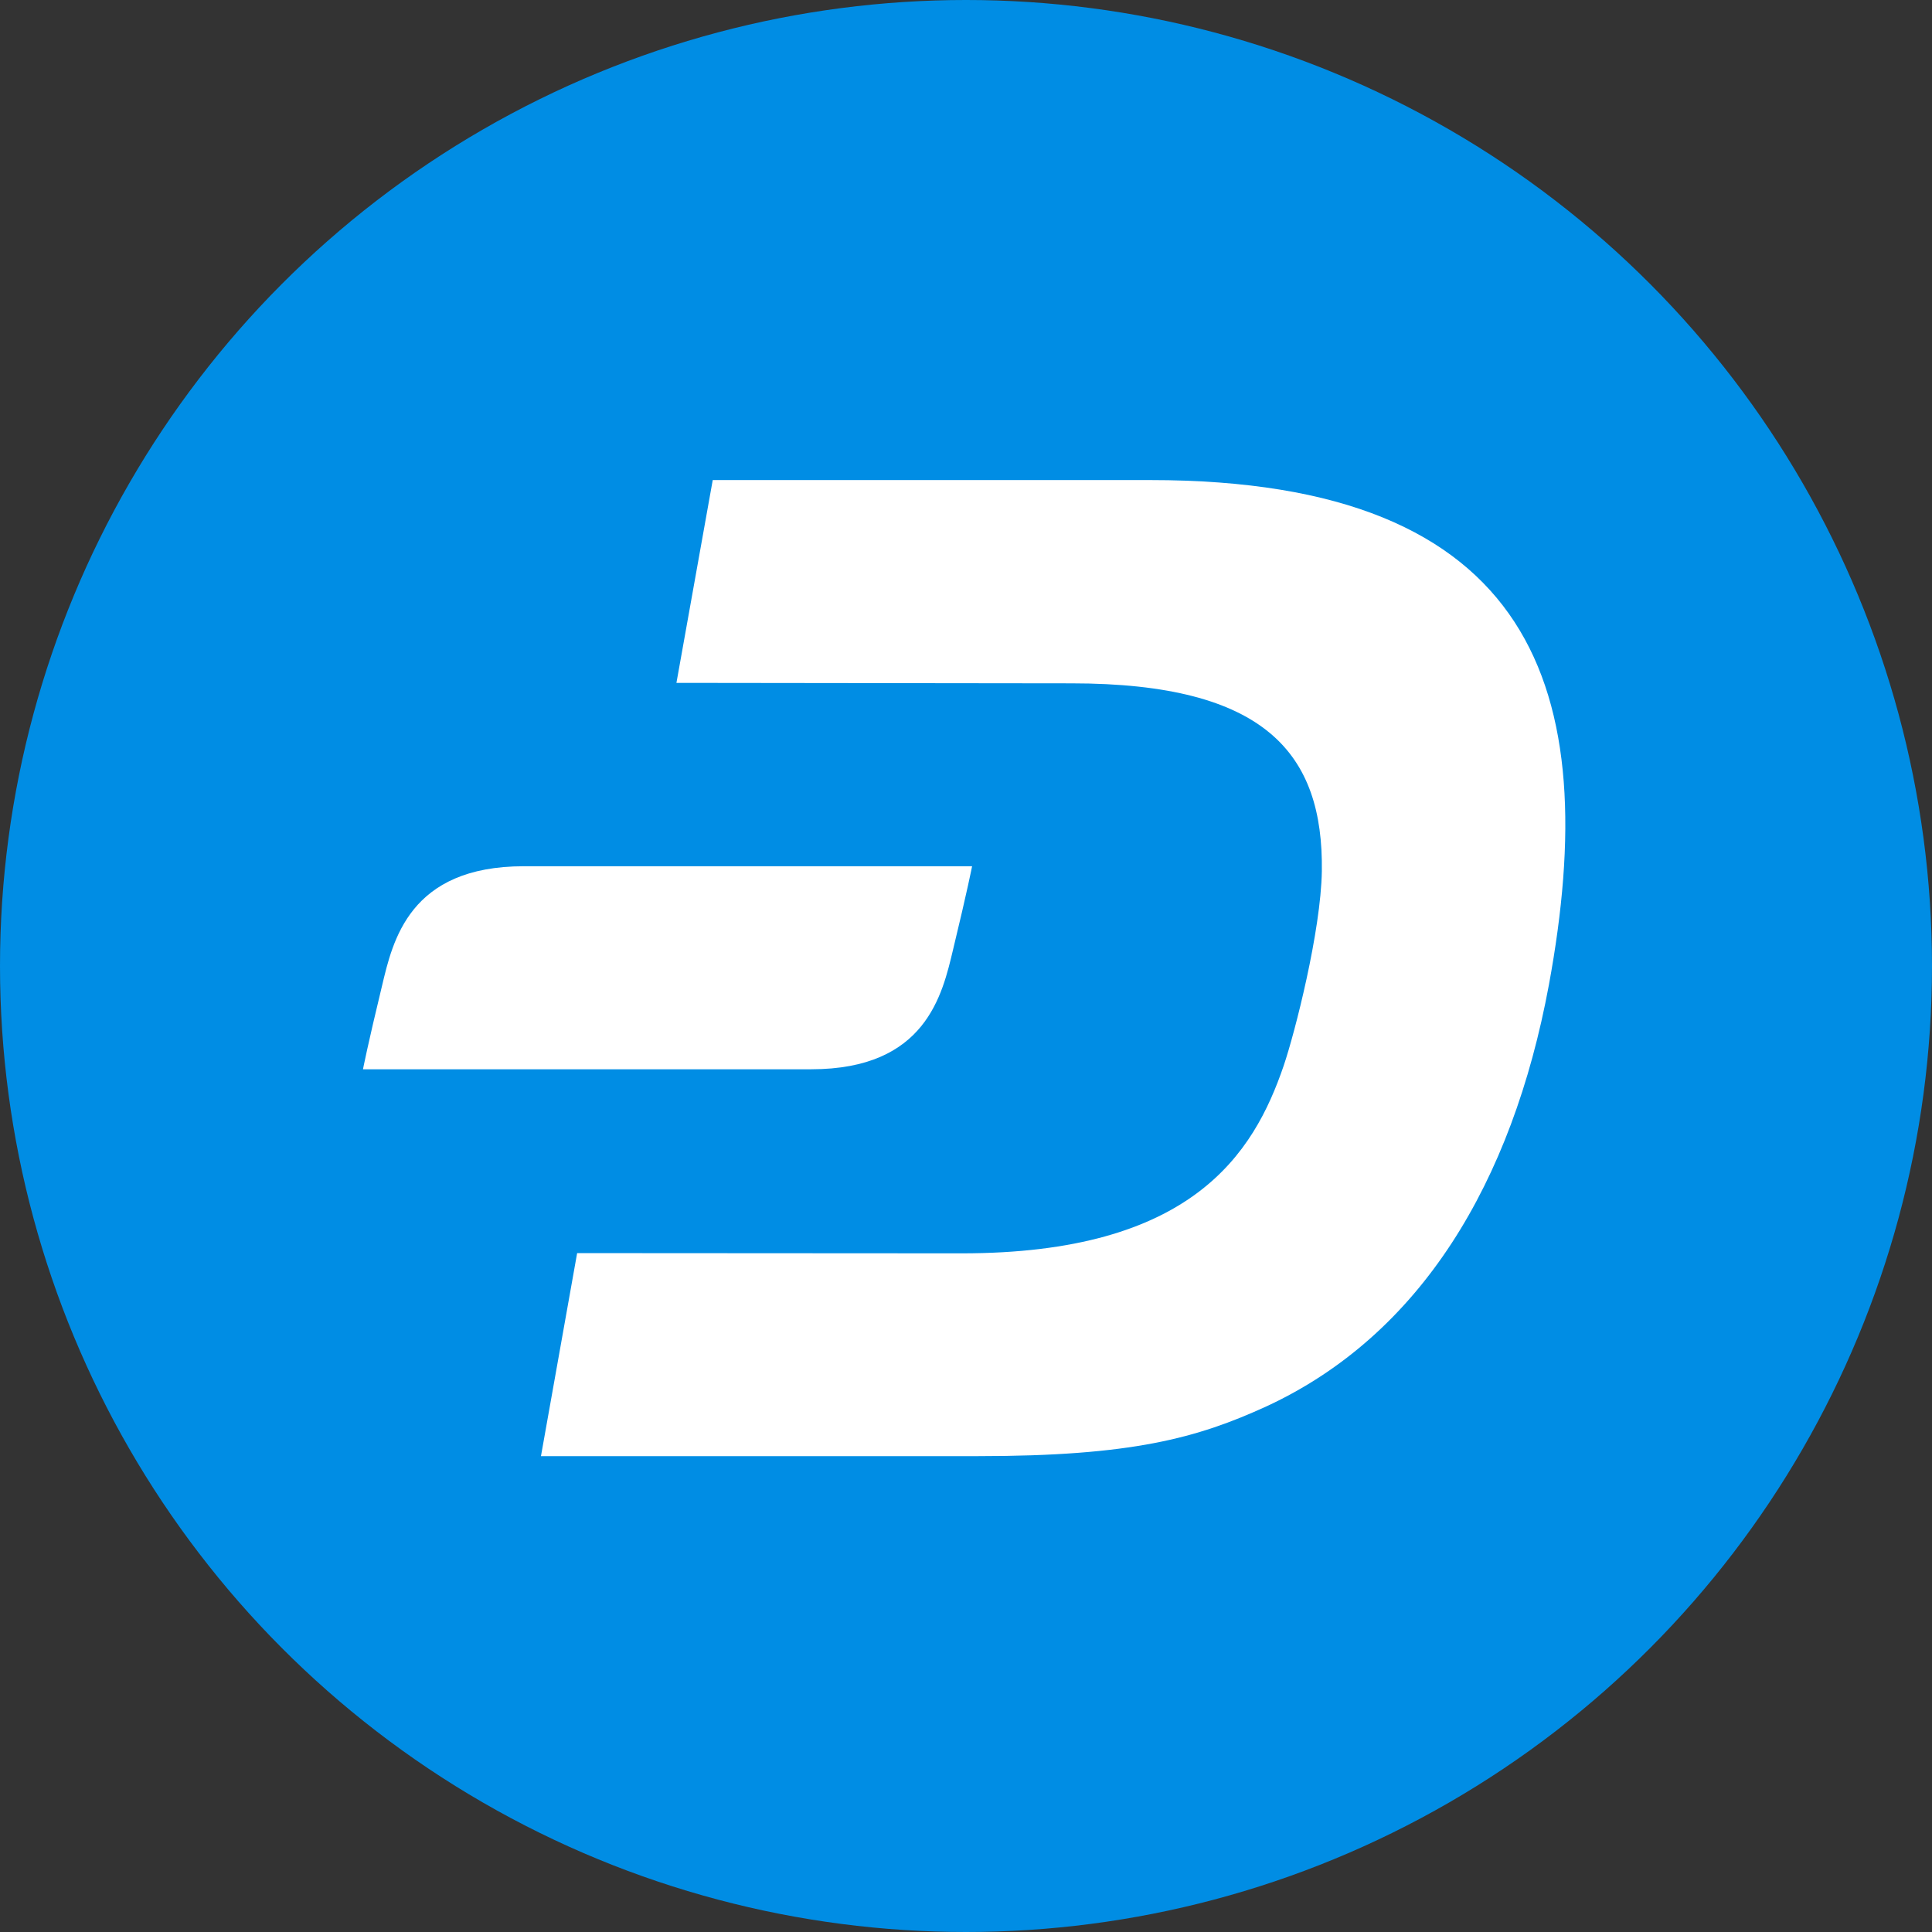 <?xml version="1.0" encoding="UTF-8"?>
<svg width="330px" height="330px" viewBox="0 0 330 330" version="1.1" xmlns="http://www.w3.org/2000/svg" xmlns:xlink="http://www.w3.org/1999/xlink">
    <rect x="0" y="0" width="330" height="330" fill="#333333" stroke="none"/>
    <title>dash</title>
    <g id="Page-1" stroke="none" stroke-width="1" fill="none" fill-rule="evenodd">
        <g id="Desktop-HD" transform="translate(-103, -2509)" fill-rule="nonzero">
            <g id="dash" transform="translate(103, 2509)">
                <circle id="椭圆形" fill="#008DE4" cx="165" cy="165" r="165"></circle>
                <path d="M196.5,82 L121.74,82 L115.54,116.64 L183.02,116.72 C216.26,116.72 226.06,128.8 225.78,148.8 C225.62,159.04 221.18,176.4 219.26,182.04 C214.14,197.04 203.62,214.12 164.18,214.08 L98.58,214.04 L92.4,248.72 L167,248.72 C193.32,248.72 204.48,245.64 216.36,240.2 C242.64,228 258.28,202.08 264.56,168.24 C273.86,117.84 262.26,82 196.5,82" id="路径" fill="#FFFFFF"></path>
                <path d="M89.48,147.96 C69.88,147.96 67.08,160.72 65.24,168.44 C62.8,178.52 62,182.64 62,182.64 L138.56,182.64 C158.16,182.64 160.96,169.88 162.8,162.16 C165.24,152.08 166.04,147.96 166.04,147.96 L89.48,147.96 Z" id="路径" fill="#FFFFFF"></path>
            </g>
        </g>
    </g>
</svg>